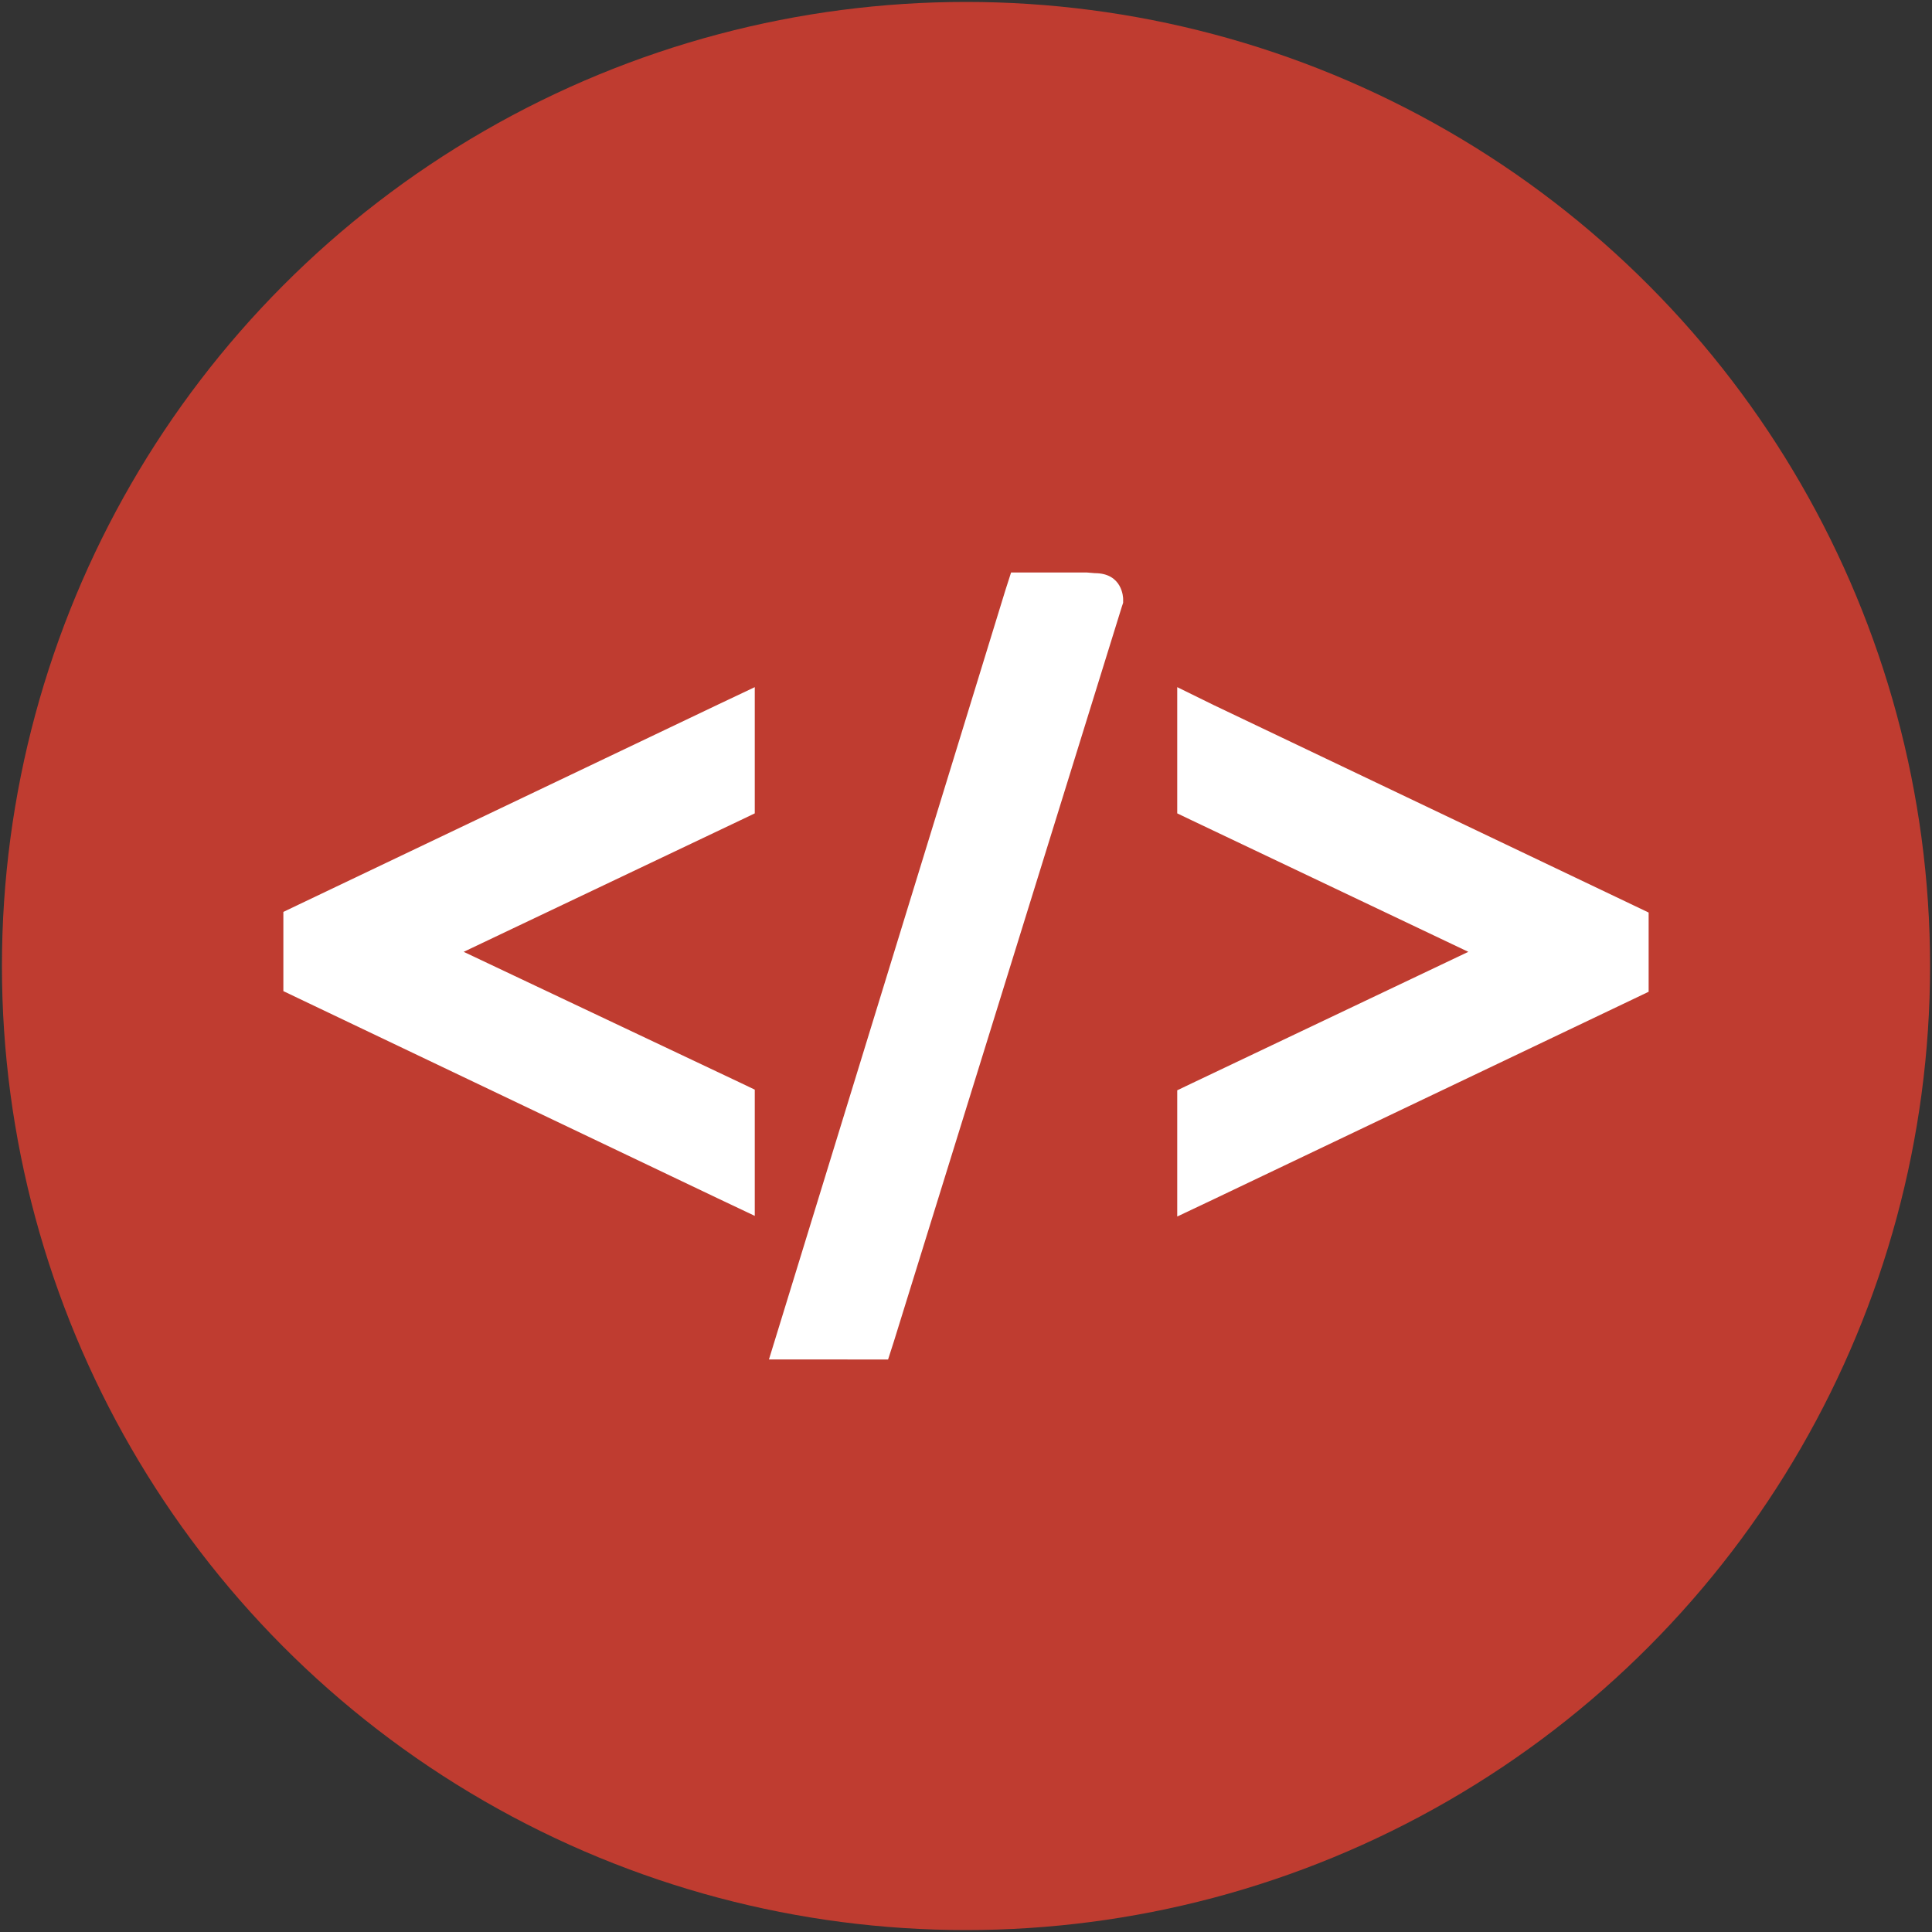 <?xml version="1.0" encoding="utf-8"?>
<!-- Generator: Adobe Illustrator 27.6.1, SVG Export Plug-In . SVG Version: 6.00 Build 0)  -->
<svg version="1.1" id="Layer_1" xmlns="http://www.w3.org/2000/svg" xmlns:xlink="http://www.w3.org/1999/xlink" x="0px" y="0px"
	 viewBox="0 0 300 300" style="enable-background:new 0 0 300 300;" xml:space="preserve">
<rect x="0" y="0" width="300" height="300" fill="#333333" stroke="none"/>
<style type="text/css">
	.st0{fill:#BF3C30;}
	.st1{fill:#FFFFFF;}
</style>
<circle class="st0" cx="150" cy="150" r="149.7"/>
<g>
	<g>
		<polygon class="st1" points="46,152.7 46,142.9 115.2,109.9 115.2,125.1 67.3,147.8 115.2,170.5 115.2,185.8 		"/>
		<path class="st1" d="M113.2,113v10.8l-50.6,24l50.6,24v10.8L48,151.5v-7.3L113.2,113 M117.2,106.7l-5.7,2.7l-65.2,31.1l-2.3,1.1
			v2.5v7.3v2.5l2.3,1.1l65.2,31.1l5.7,2.7v-6.3v-10.8v-2.5l-2.3-1.1L72,147.8l42.9-20.4l2.3-1.1v-2.5V113V106.7L117.2,106.7z"/>
	</g>
	<g>
		<polygon class="st1" points="122.1,209 158.5,91 173.1,91 136.5,209 		"/>
		<path class="st1" d="M160,92.9c0,0,10.4,0,10.4,0L135,207h-10.3L160,92.9 M168.8,88.9h-3.6H160h-3l-0.9,2.8L121,205.9l-1.6,5.2
			h5.4H135h2.9l0.9-2.8l35.4-114.1l0.2-0.6V93c0-0.2-0.1-4-4.4-4L168.8,88.9L168.8,88.9z"/>
	</g>
	<g>
		<polygon class="st1" points="184.8,170.5 232.7,147.8 184.8,125.1 184.8,109.9 254,142.9 254,152.7 184.8,185.8 		"/>
		<path class="st1" d="M186.8,113.1l65.2,31.1v7.3h0l-65.2,31.1v-10.8l50.6-24l-50.6-24V113.1 M182.8,106.7v6.3v10.8v2.5l2.3,1.1
			l42.9,20.4l-42.9,20.4l-2.3,1.1v2.5v10.8v6.3l5.7-2.7l65.2-31.1l2.3-1.1v-2.5l0-7.3v-2.5l-2.3-1.1l-65.2-31.1L182.8,106.7
			L182.8,106.7z"/>
	</g>
</g>
</svg>
